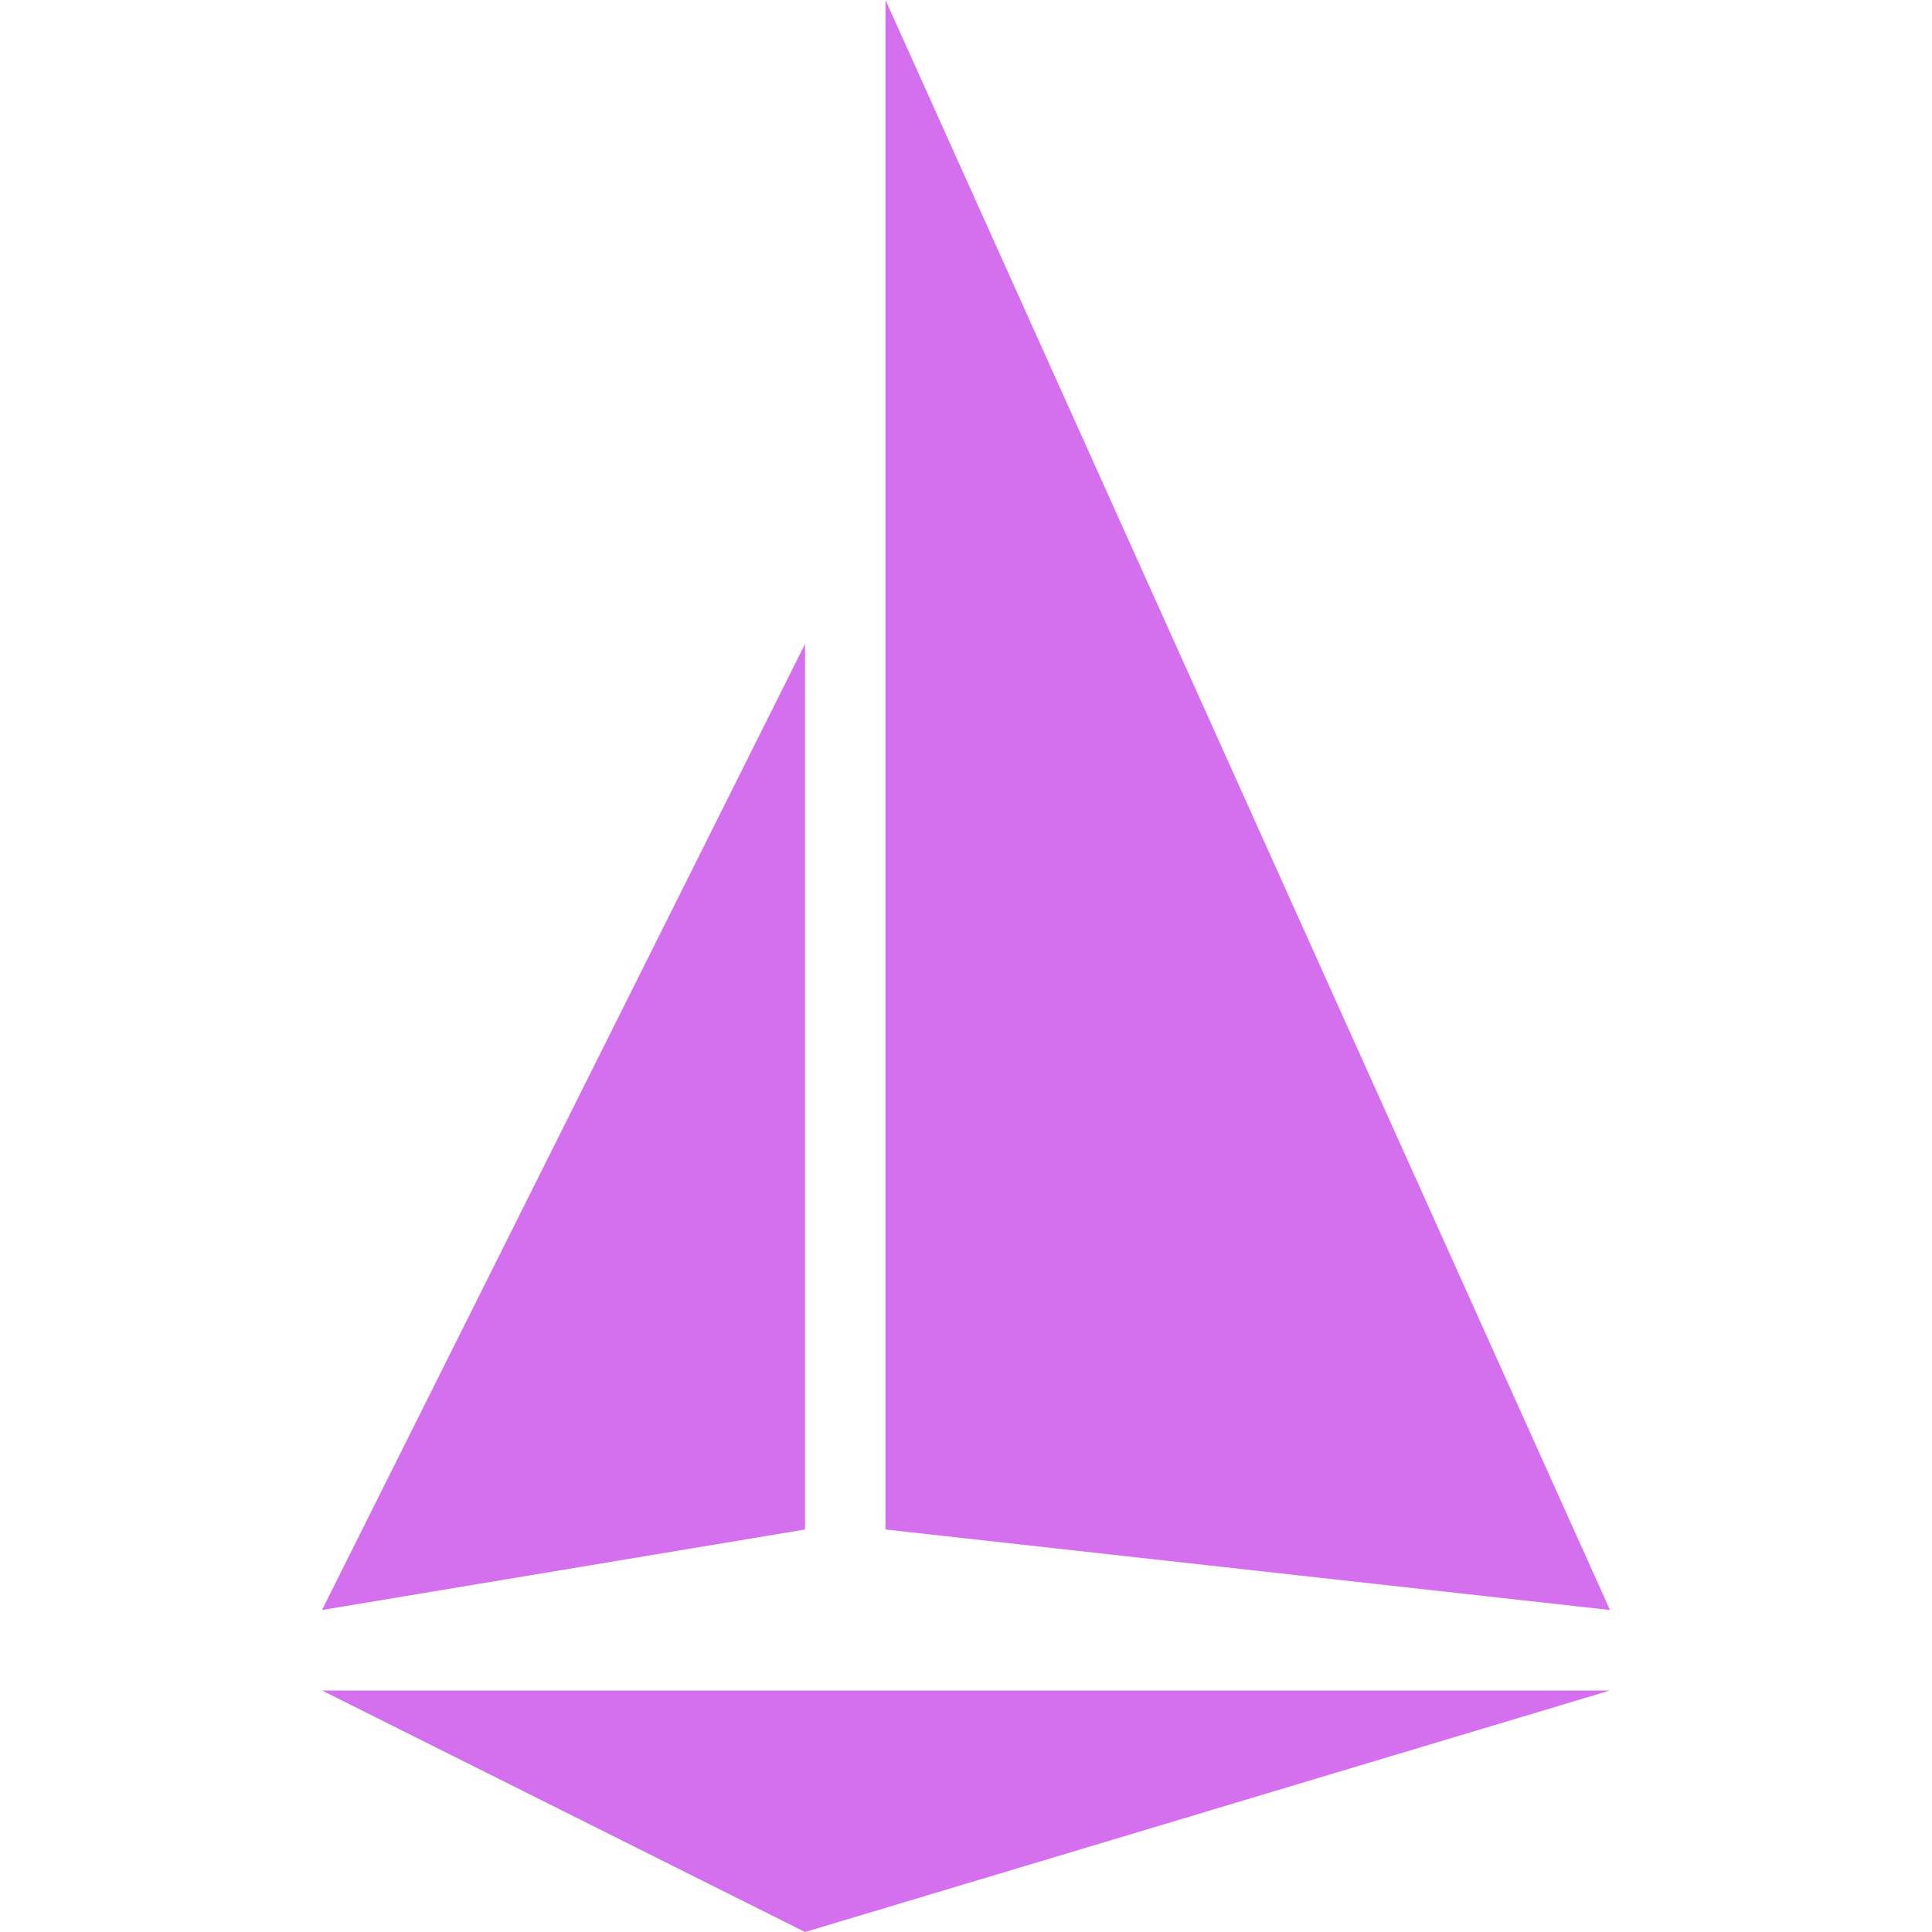 <svg role="img" width="32px" height="32px" viewBox="0 0 24 24" xmlns="http://www.w3.org/2000/svg"><title>Istio</title><path fill="#d46fee" d="M4 21 20 21 10 24zM4 20 10 19 10 8zM11 19 20 20 11 0z"/></svg>